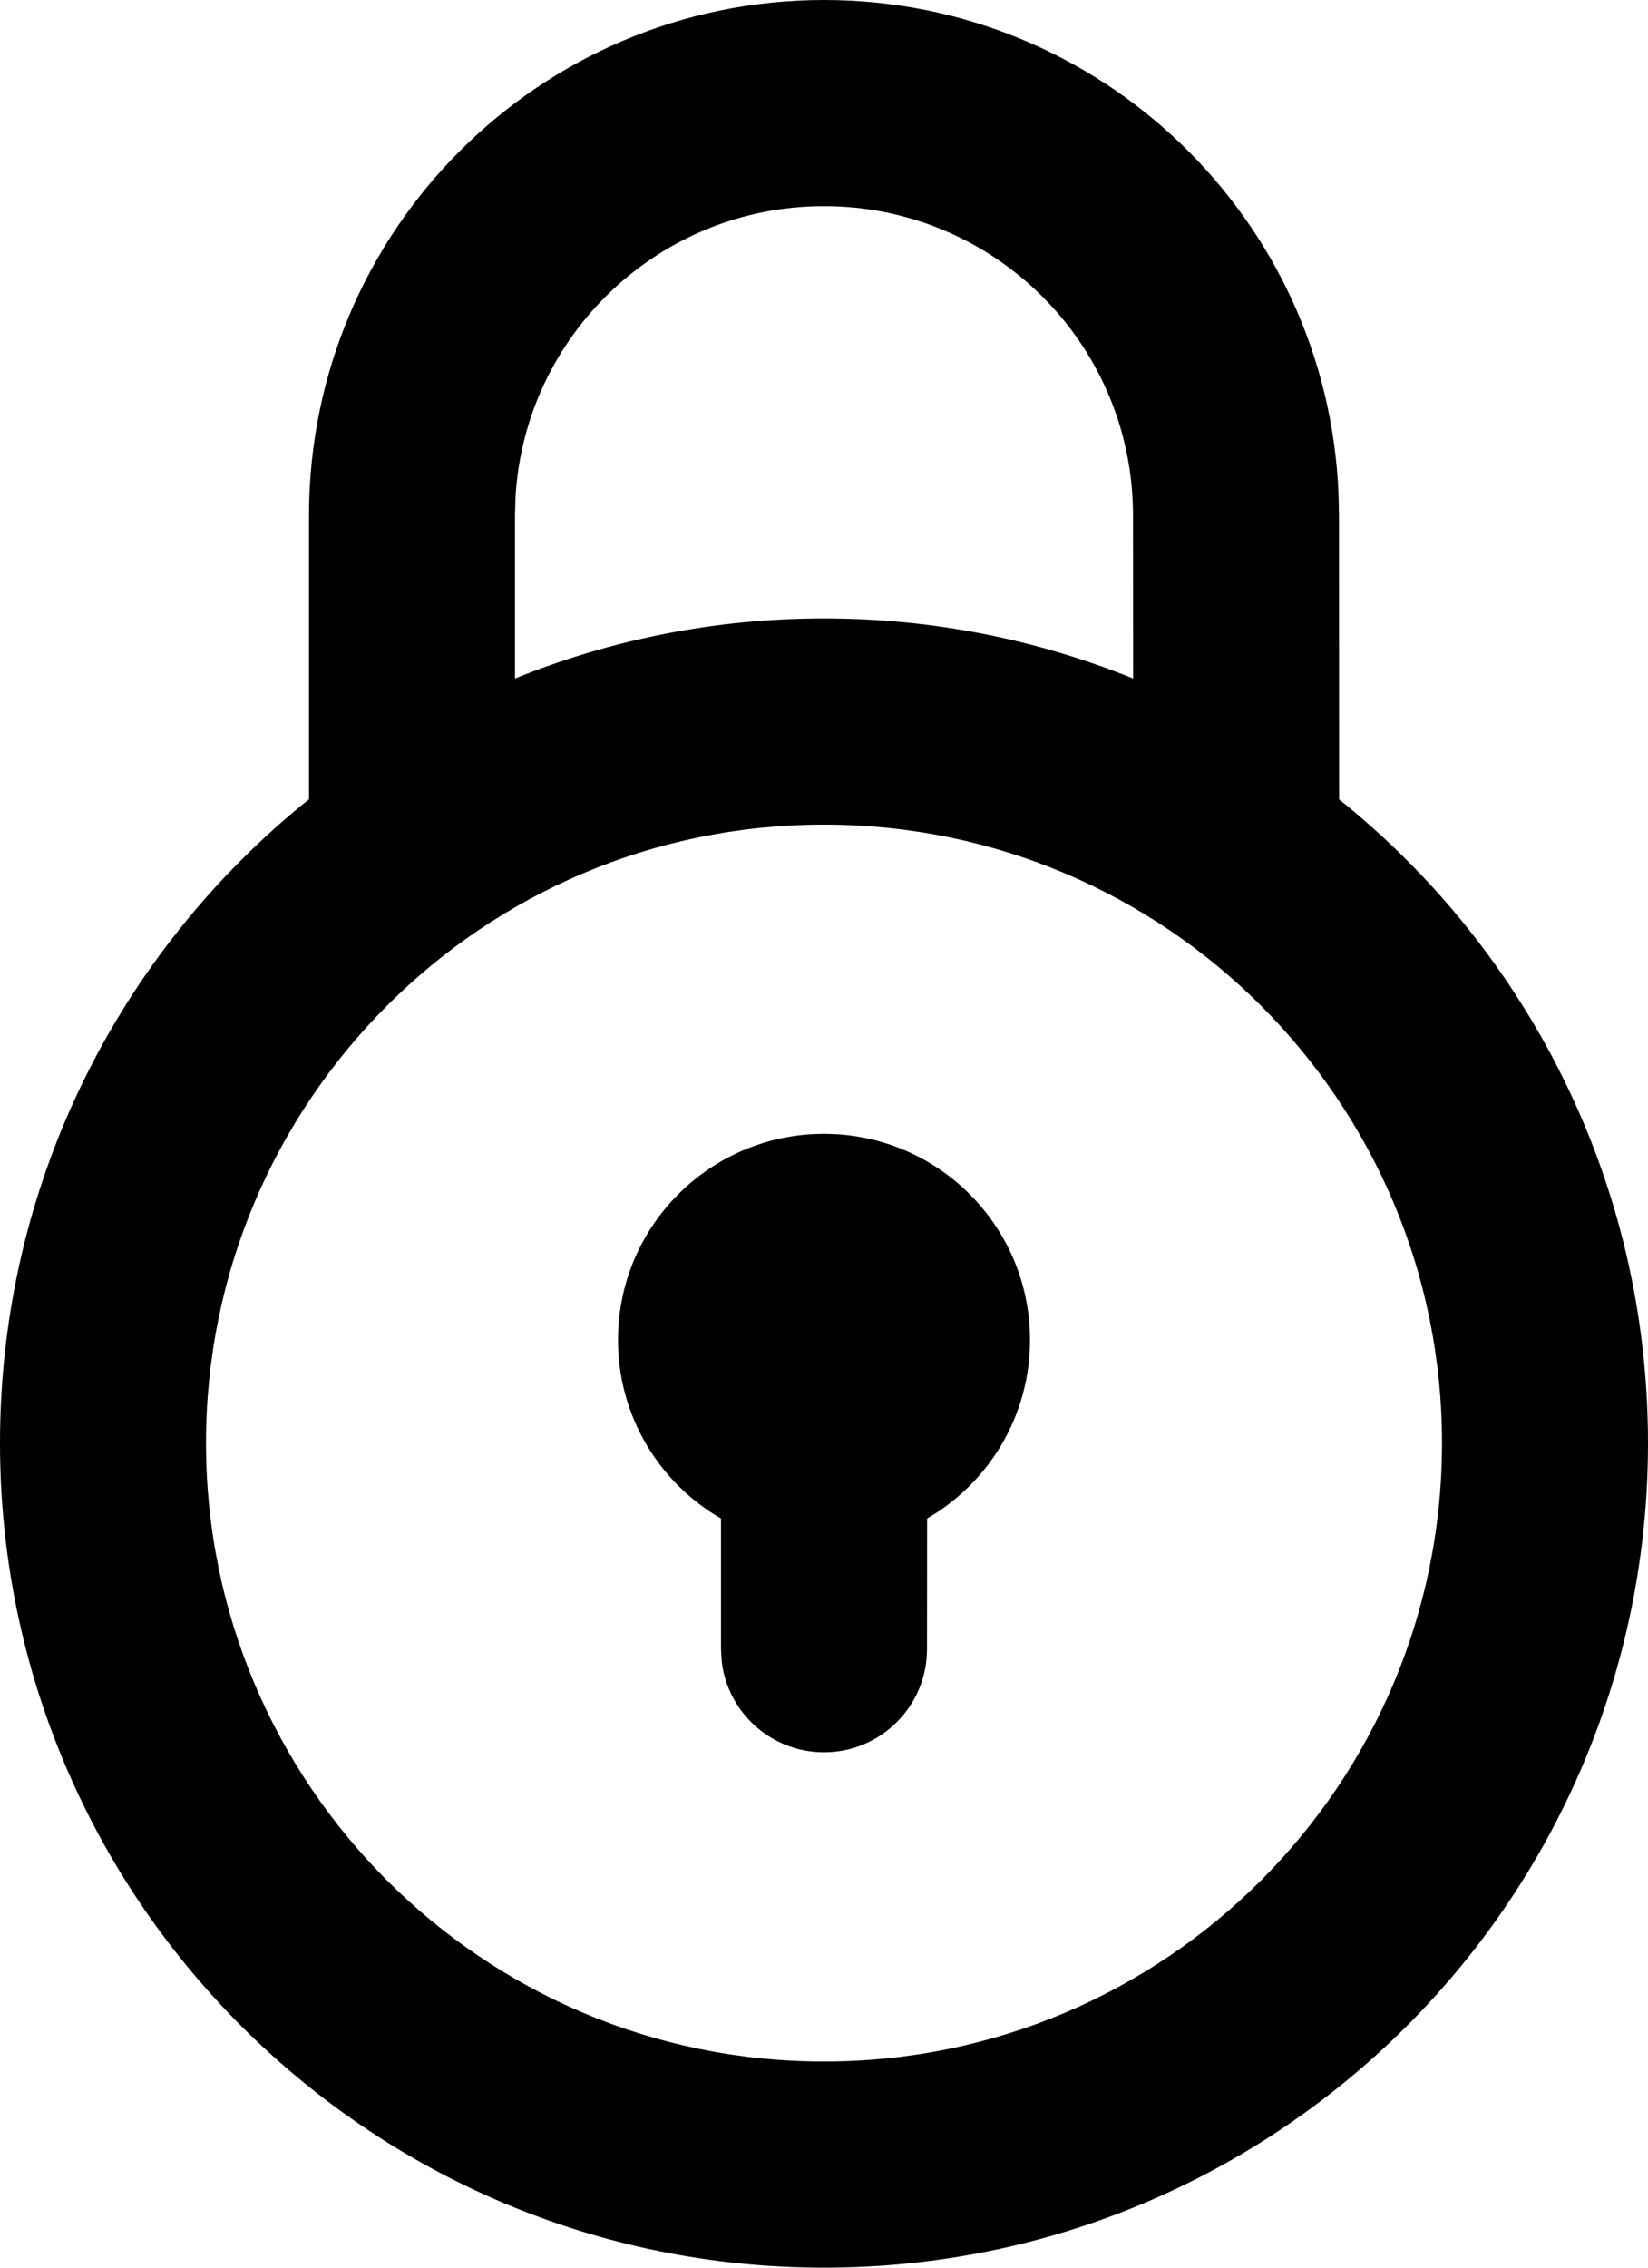 <?xml version="1.0" encoding="UTF-8"?>
<svg width="16px" height="22px" viewBox="0 0 16 22" version="1.1" xmlns="http://www.w3.org/2000/svg" xmlns:xlink="http://www.w3.org/1999/xlink">
    <title>icons / ic-lock</title>
    <g id="Vitality---account-activation-web" stroke="none" stroke-width="1" fill="none" fill-rule="evenodd">
        <g id="icons-/-ic-lock" transform="translate(-4, -1)">
            <g>
                <rect id="container" x="0" y="0" width="24" height="24"></rect>
                <path d="M12,1 C14.689,1 16.882,3.122 16.995,5.783 L17,6 L17.001,8.755 C18.829,10.221 20,12.474 20,15 C20,19.418 16.418,23 12,23 C7.582,23 4,19.418 4,15 C4,12.473 5.171,10.22 7,8.754 L7,6 C7,3.239 9.239,1 12,1 Z M12,9 C8.686,9 6,11.686 6,15 C6,18.314 8.686,21 12,21 C15.314,21 18,18.314 18,15 C18,11.686 15.314,9 12,9 Z M12,12 C13.105,12 14,12.895 14,14 C14,14.74 13.598,15.386 13.001,15.732 L13,17 C13,17.552 12.552,18 12,18 C11.487,18 11.064,17.614 11.007,17.117 L11,17 L11,15.732 C10.402,15.387 10,14.74 10,14 C10,12.895 10.895,12 12,12 Z M12,3 C10.402,3 9.096,4.249 9.005,5.824 L9,6 L9,7.582 C9.926,7.207 10.939,7 12,7 C13.061,7 14.074,7.207 15.001,7.582 L15,6 C15,4.343 13.657,3 12,3 Z" id="fill-color" fill="#000000"></path>
            </g>
        </g>
    </g>
</svg>